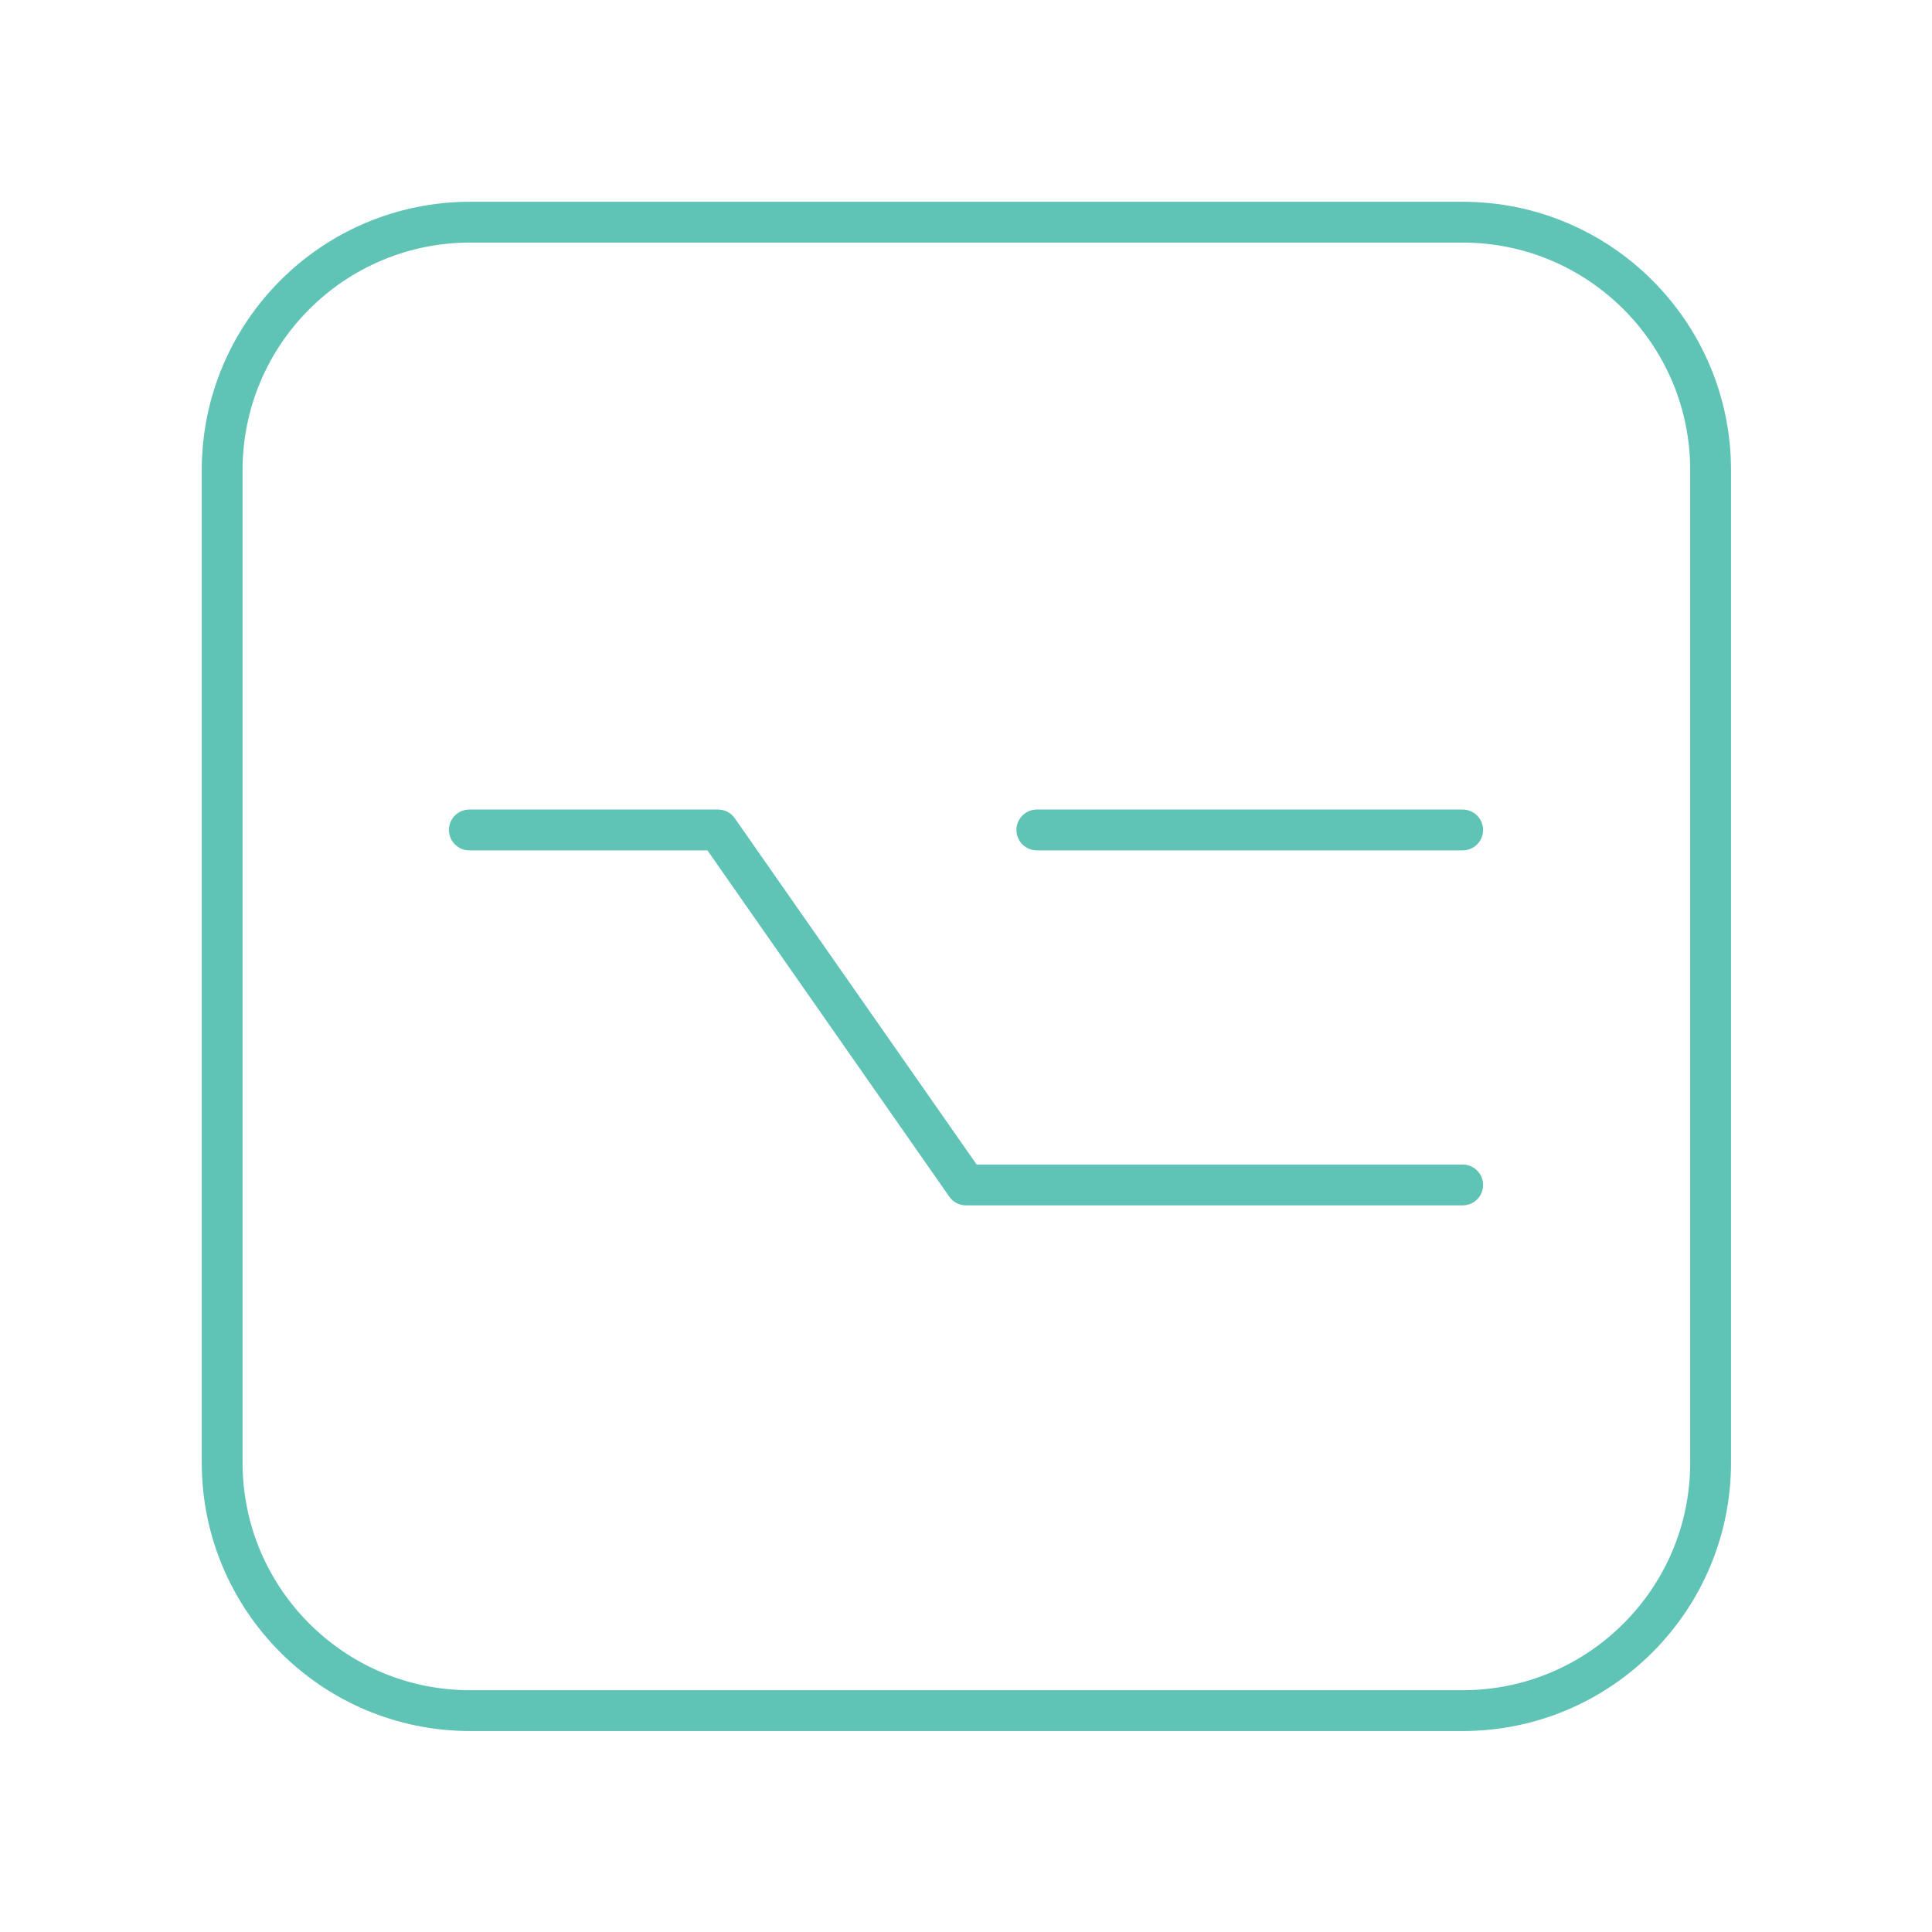                             <svg xmlns="http://www.w3.org/2000/svg" width="120" height="120" viewBox="0 0 142 142" fill="none">
                                <path d="M34.495 61.001H52.777L71.001 87.093H107.506" stroke="#5FC3B5" stroke-width="3" stroke-linecap="round" stroke-linejoin="round"/>
                                <path d="M76.206 61.001H107.505" stroke="#5FC3B5" stroke-width="3" stroke-linecap="round" stroke-linejoin="round"/>
                                <path d="M107.504 125.729H34.552C24.494 125.729 16.329 117.564 16.329 107.506V34.553C16.329 24.495 24.494 16.33 34.552 16.33H107.504C117.563 16.33 125.728 24.495 125.728 34.553V107.506C125.728 117.564 117.563 125.729 107.504 125.729Z" stroke="#5FC3B5" stroke-width="3" stroke-linecap="round" stroke-linejoin="round"/>
                            </svg>